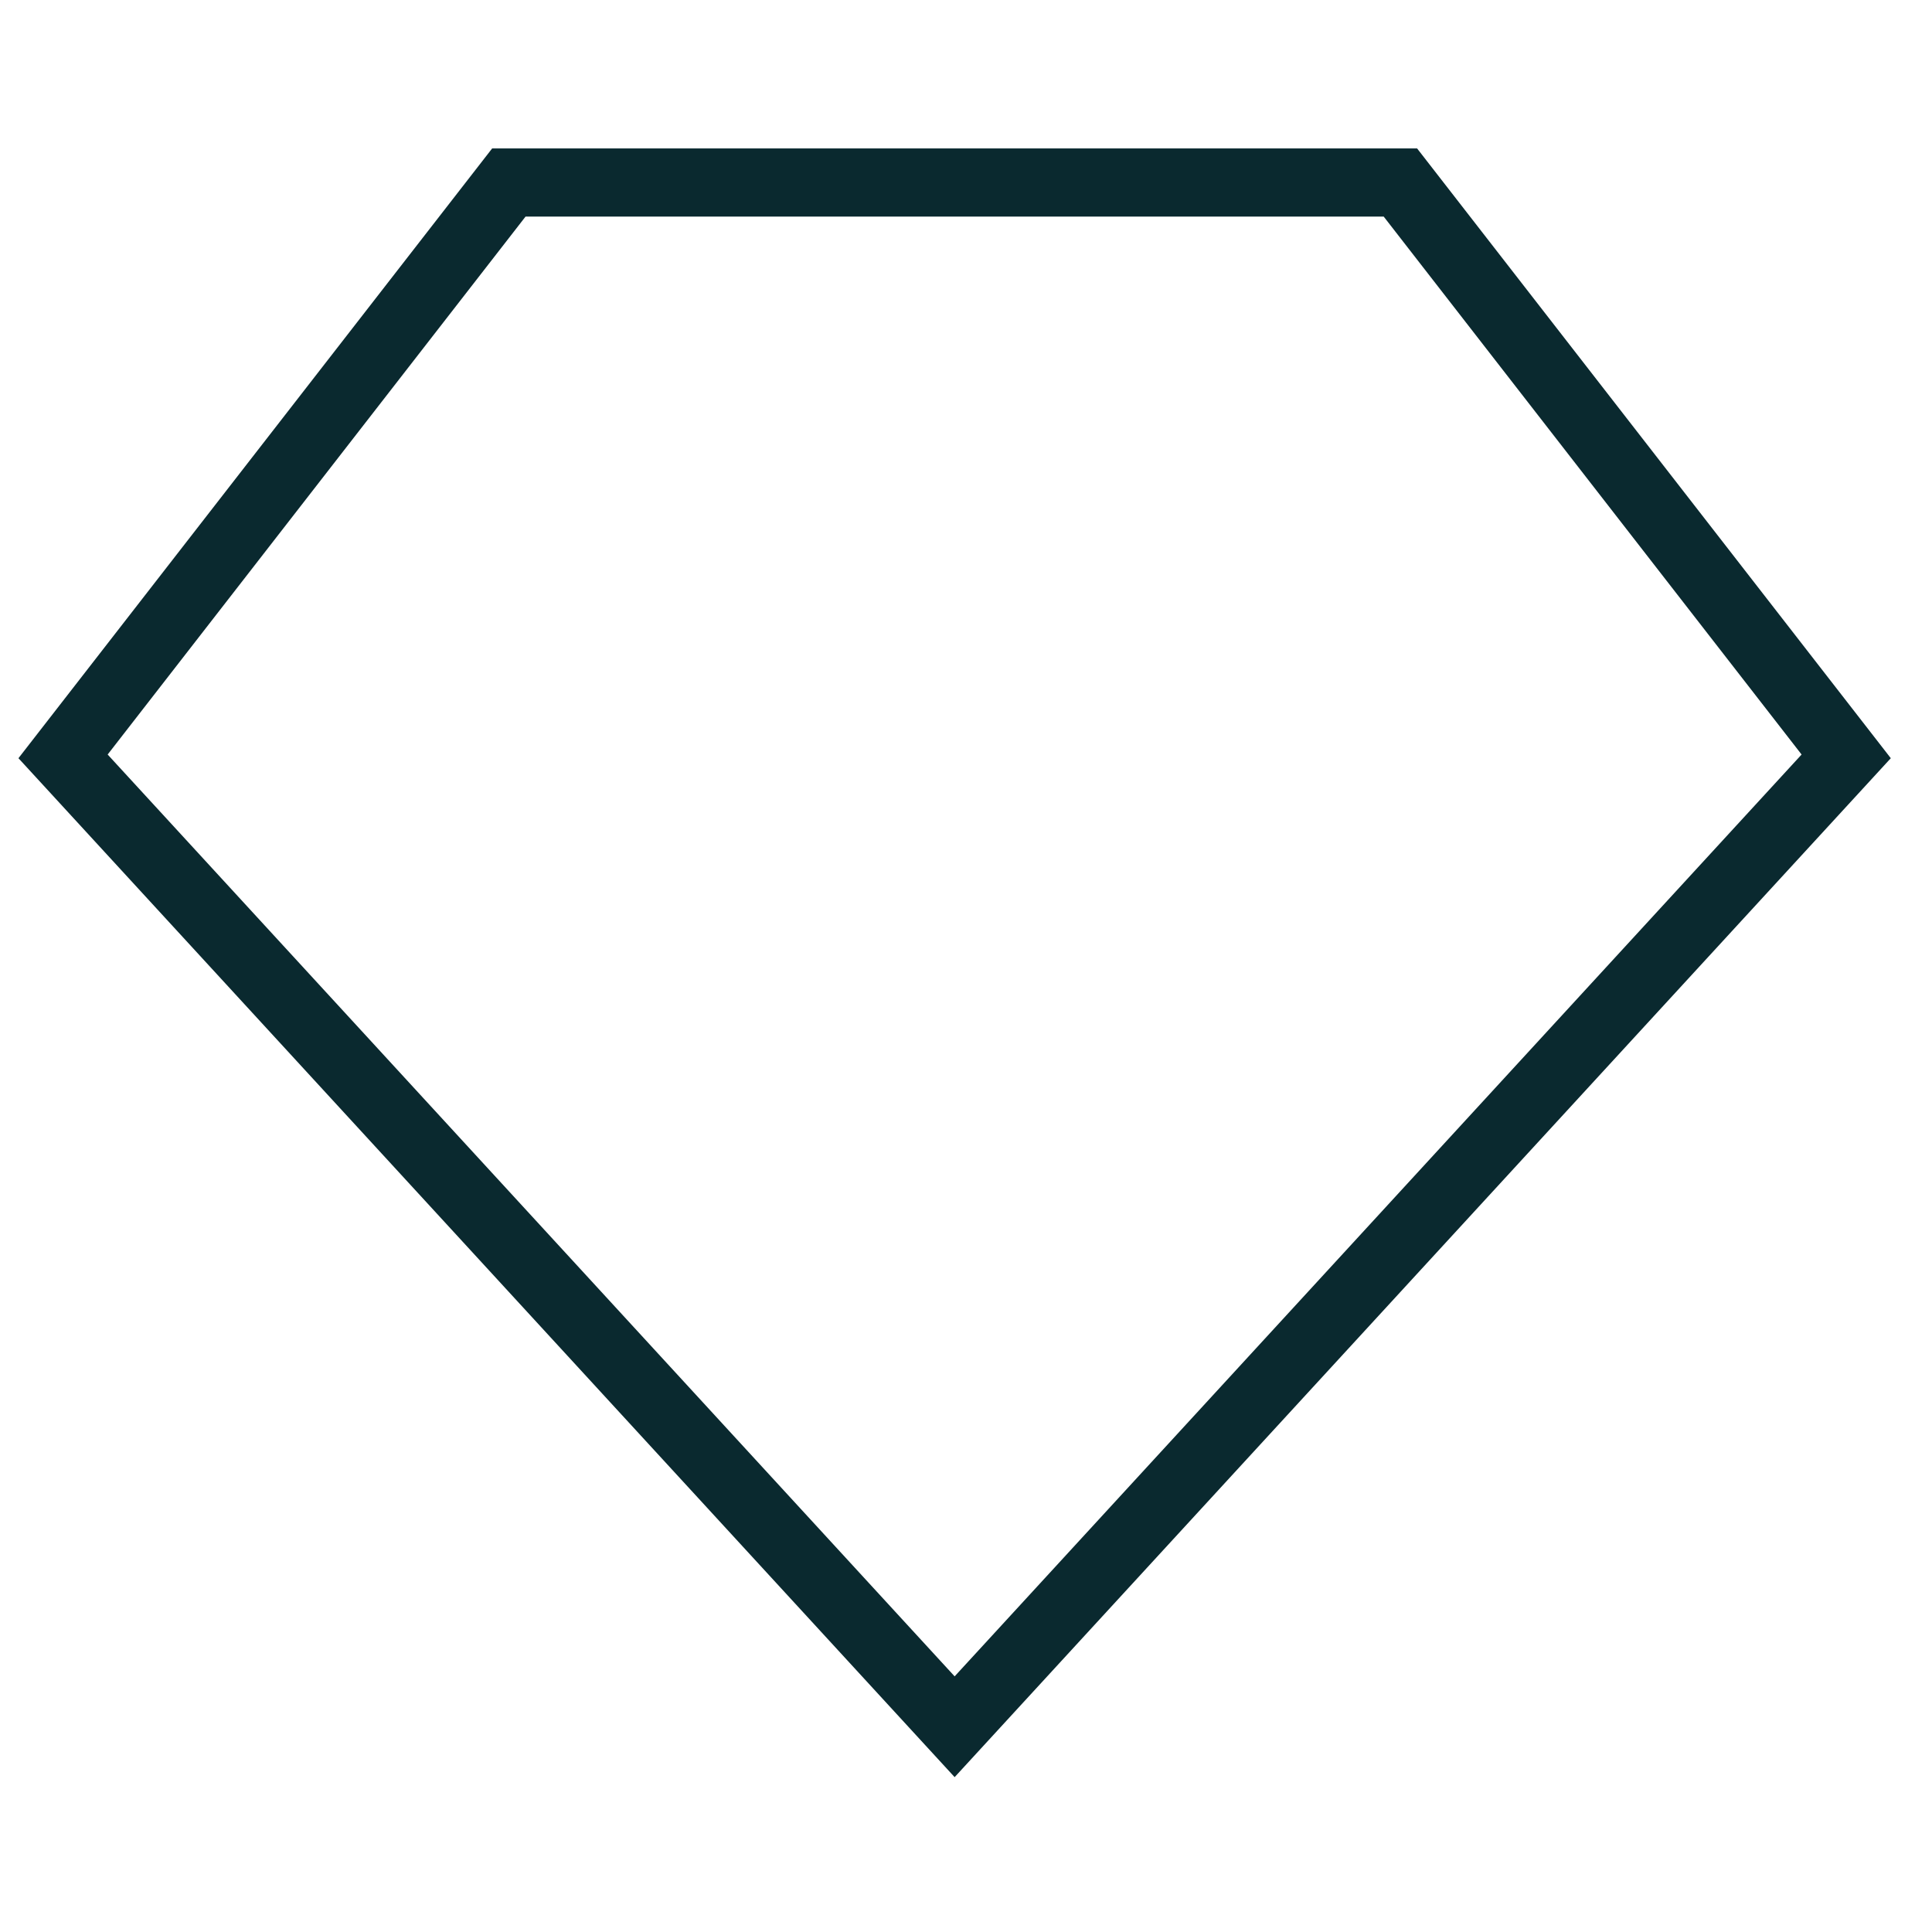 <?xml version="1.0"?>
<svg xmlns="http://www.w3.org/2000/svg" width="78" height="78" viewBox="0 0 85 85">
  <g id="icon_Expertise_85x85" transform="translate(-8 -8)">
    <rect id="Rechteck_653" data-name="Rechteck 653" width="85" height="85" transform="translate(8 8)" fill="none"/>
    <path id="Pfad_601" data-name="Pfad 601" d="M69.612,16.03H30.387L10.774,41.277,50,83.97,89.225,41.277Z" transform="translate(0 0)" fill="none" stroke="#0a292f" stroke-miterlimit="10" stroke-width="3"/>
  </g>
</svg>
